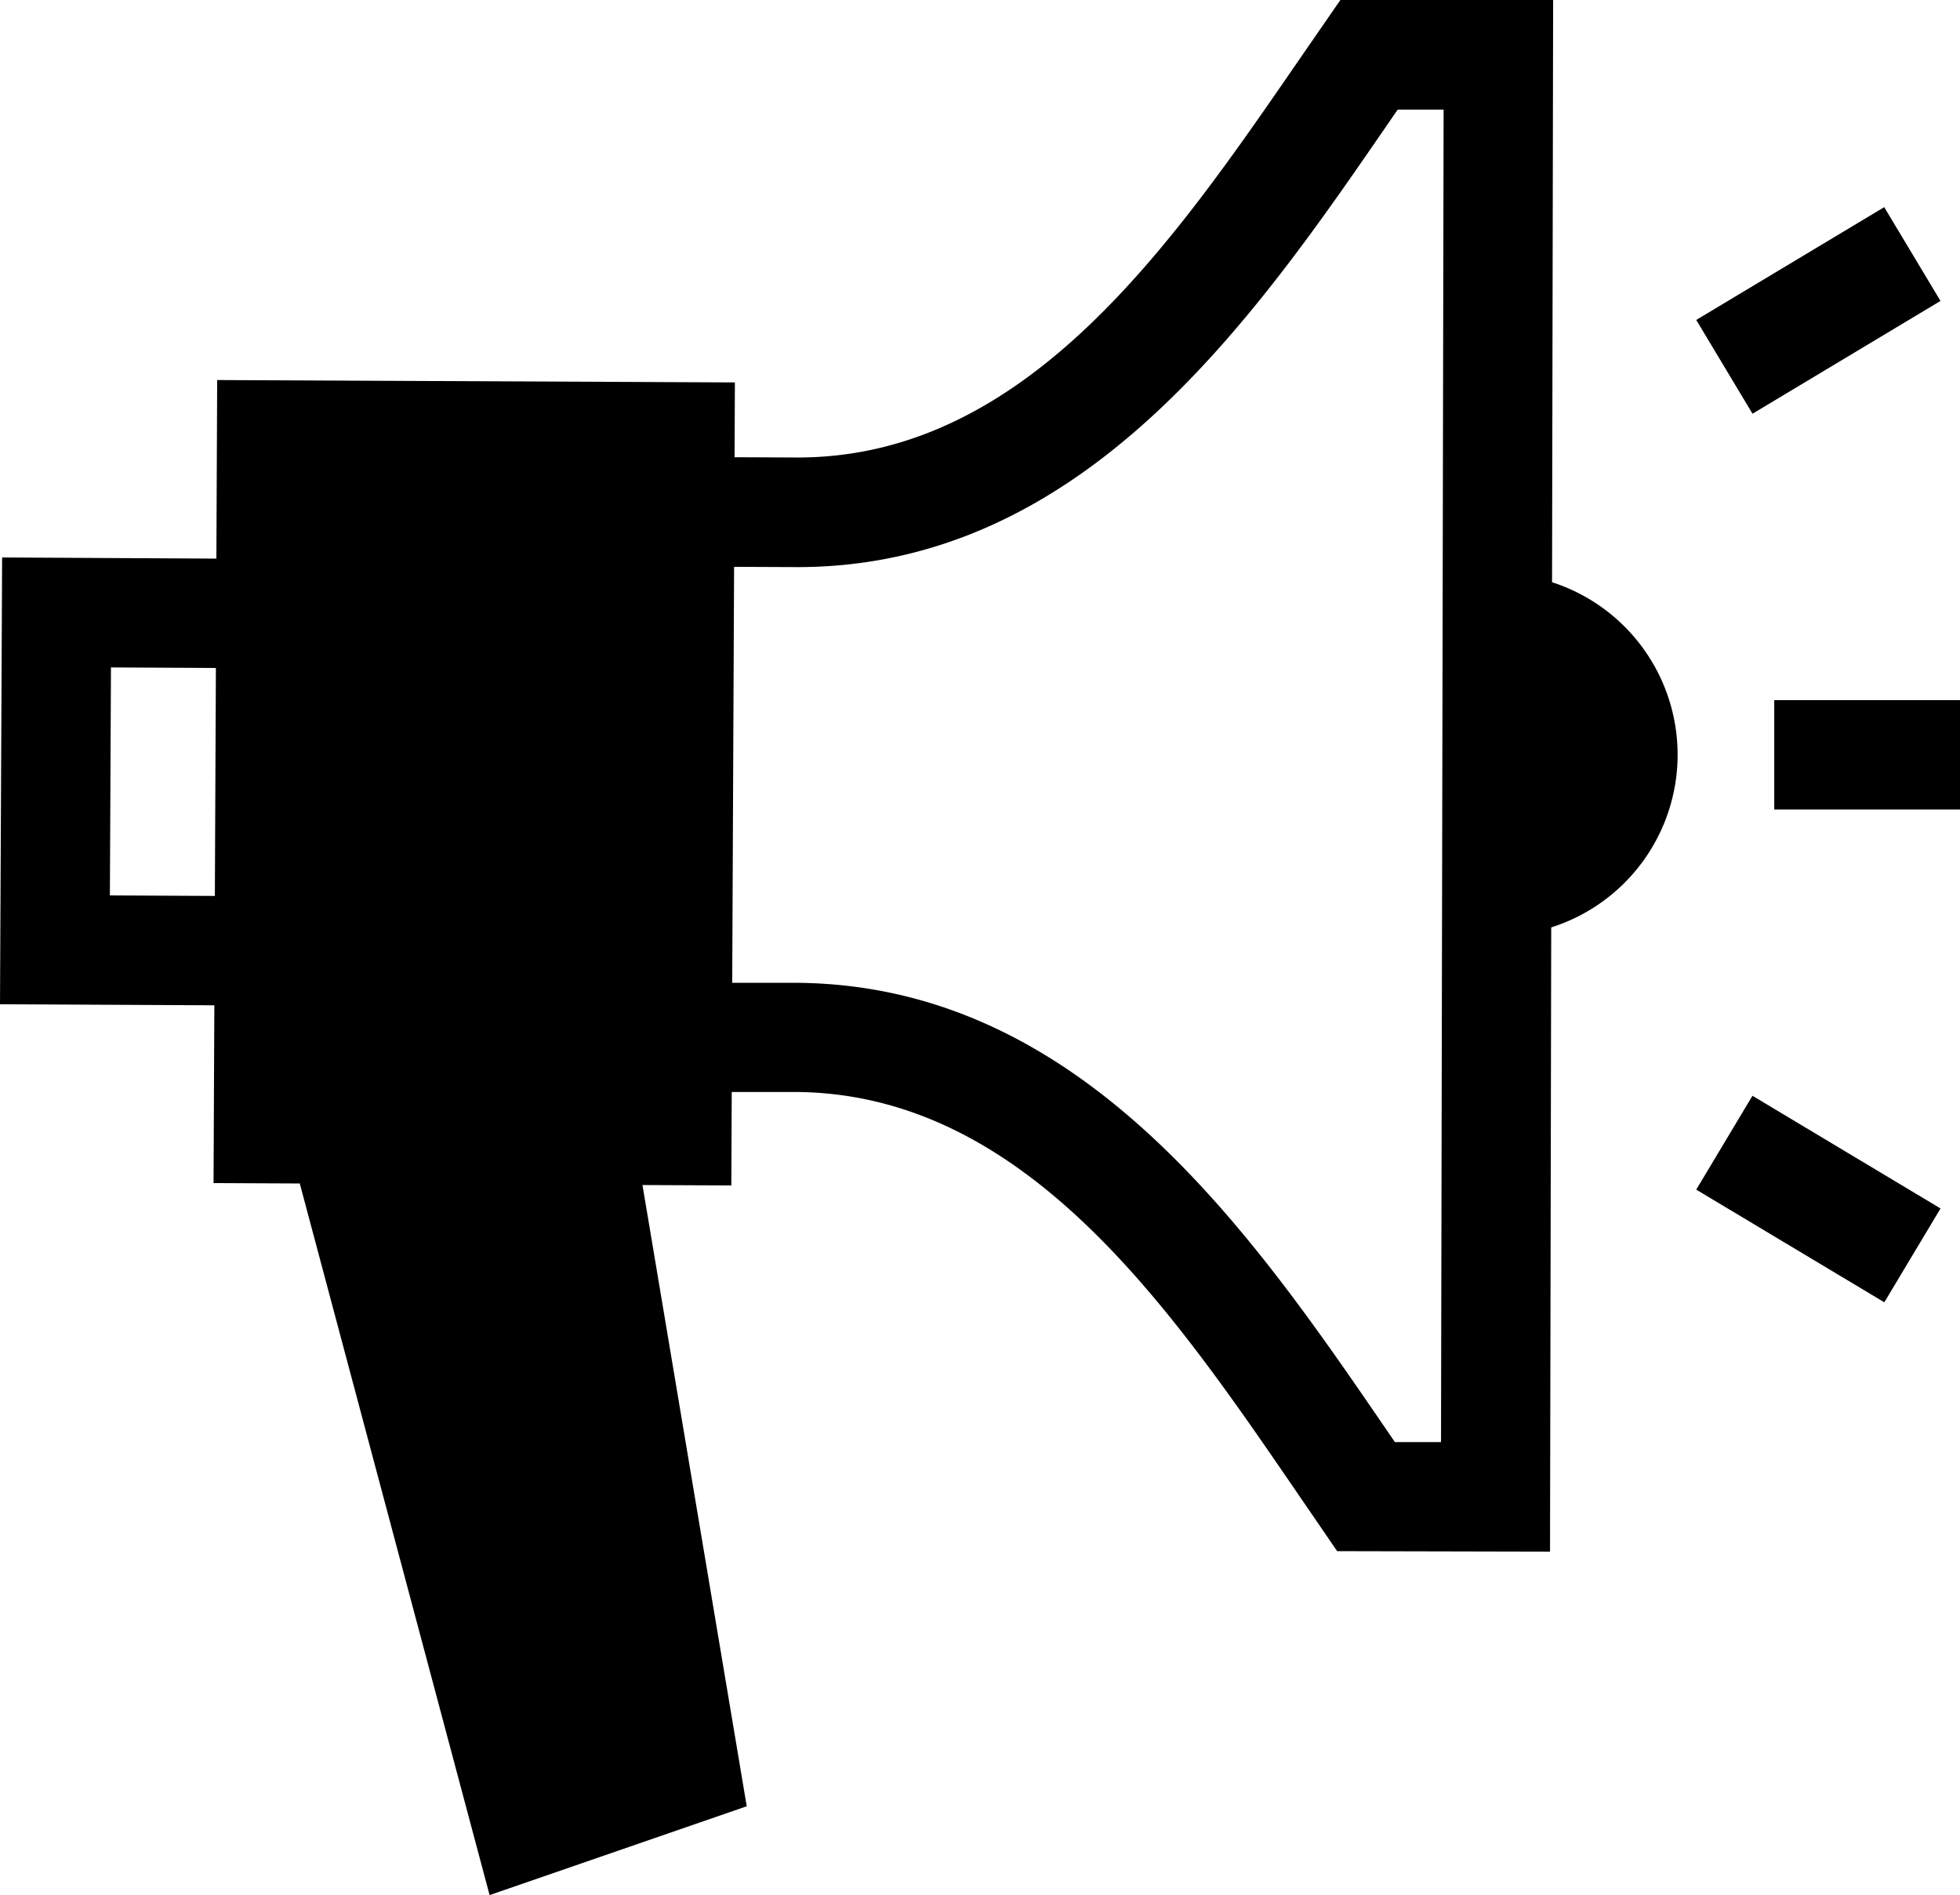 <?xml version="1.0" encoding="UTF-8"?> <svg xmlns="http://www.w3.org/2000/svg" xmlns:xlink="http://www.w3.org/1999/xlink" id="Raggruppa_4171" data-name="Raggruppa 4171" width="49.141" height="47.512" viewBox="0 0 49.141 47.512"><defs><clipPath id="clip-path"><rect id="Rettangolo_123" data-name="Rettangolo 123" width="49.141" height="47.512" fill="none"></rect></clipPath></defs><g id="Raggruppa_4170" data-name="Raggruppa 4170" transform="translate(0 0)" clip-path="url(#clip-path)"><path id="Tracciato_527" data-name="Tracciato 527" d="M38.913,14.6,38.94,0,33.606,0,32.578,1.488c-3.214,4.672-6.856,9.966-12.554,9.982l-1.607-.007.008-1.875-12.98-.06-.02,4.477L.053,13.976,0,25.177l5.374.027-.02,4.457,2.162.01,4.759,17.841,6.447-2.227L16.108,29.71l2.228.01.01-2.343,1.579,0c5.735.023,9.382,5.351,12.6,10.052l1,1.46,5.337.012.03-15.65a4.543,4.543,0,0,0,.017-8.655M2.755,22.449l.027-5.716,2.631.014-.026,5.715ZM36.129,36.155l-1.156,0-.185-.27c-3.421-5-7.678-11.216-14.855-11.245l-1.575,0,.047-10.429,1.617.007c7.143-.02,11.4-6.2,14.814-11.17l.207-.3h1.151Z" transform="translate(0 0)"></path><rect id="Rettangolo_120" data-name="Rettangolo 120" width="4.657" height="2.742" transform="translate(44.484 17.553)"></rect><rect id="Rettangolo_121" data-name="Rettangolo 121" width="5.496" height="2.742" transform="translate(42.528 8.021) rotate(-30.962)"></rect><rect id="Rettangolo_122" data-name="Rettangolo 122" width="2.742" height="5.496" transform="matrix(0.514, -0.858, 0.858, 0.514, 42.528, 29.825)"></rect></g></svg> 